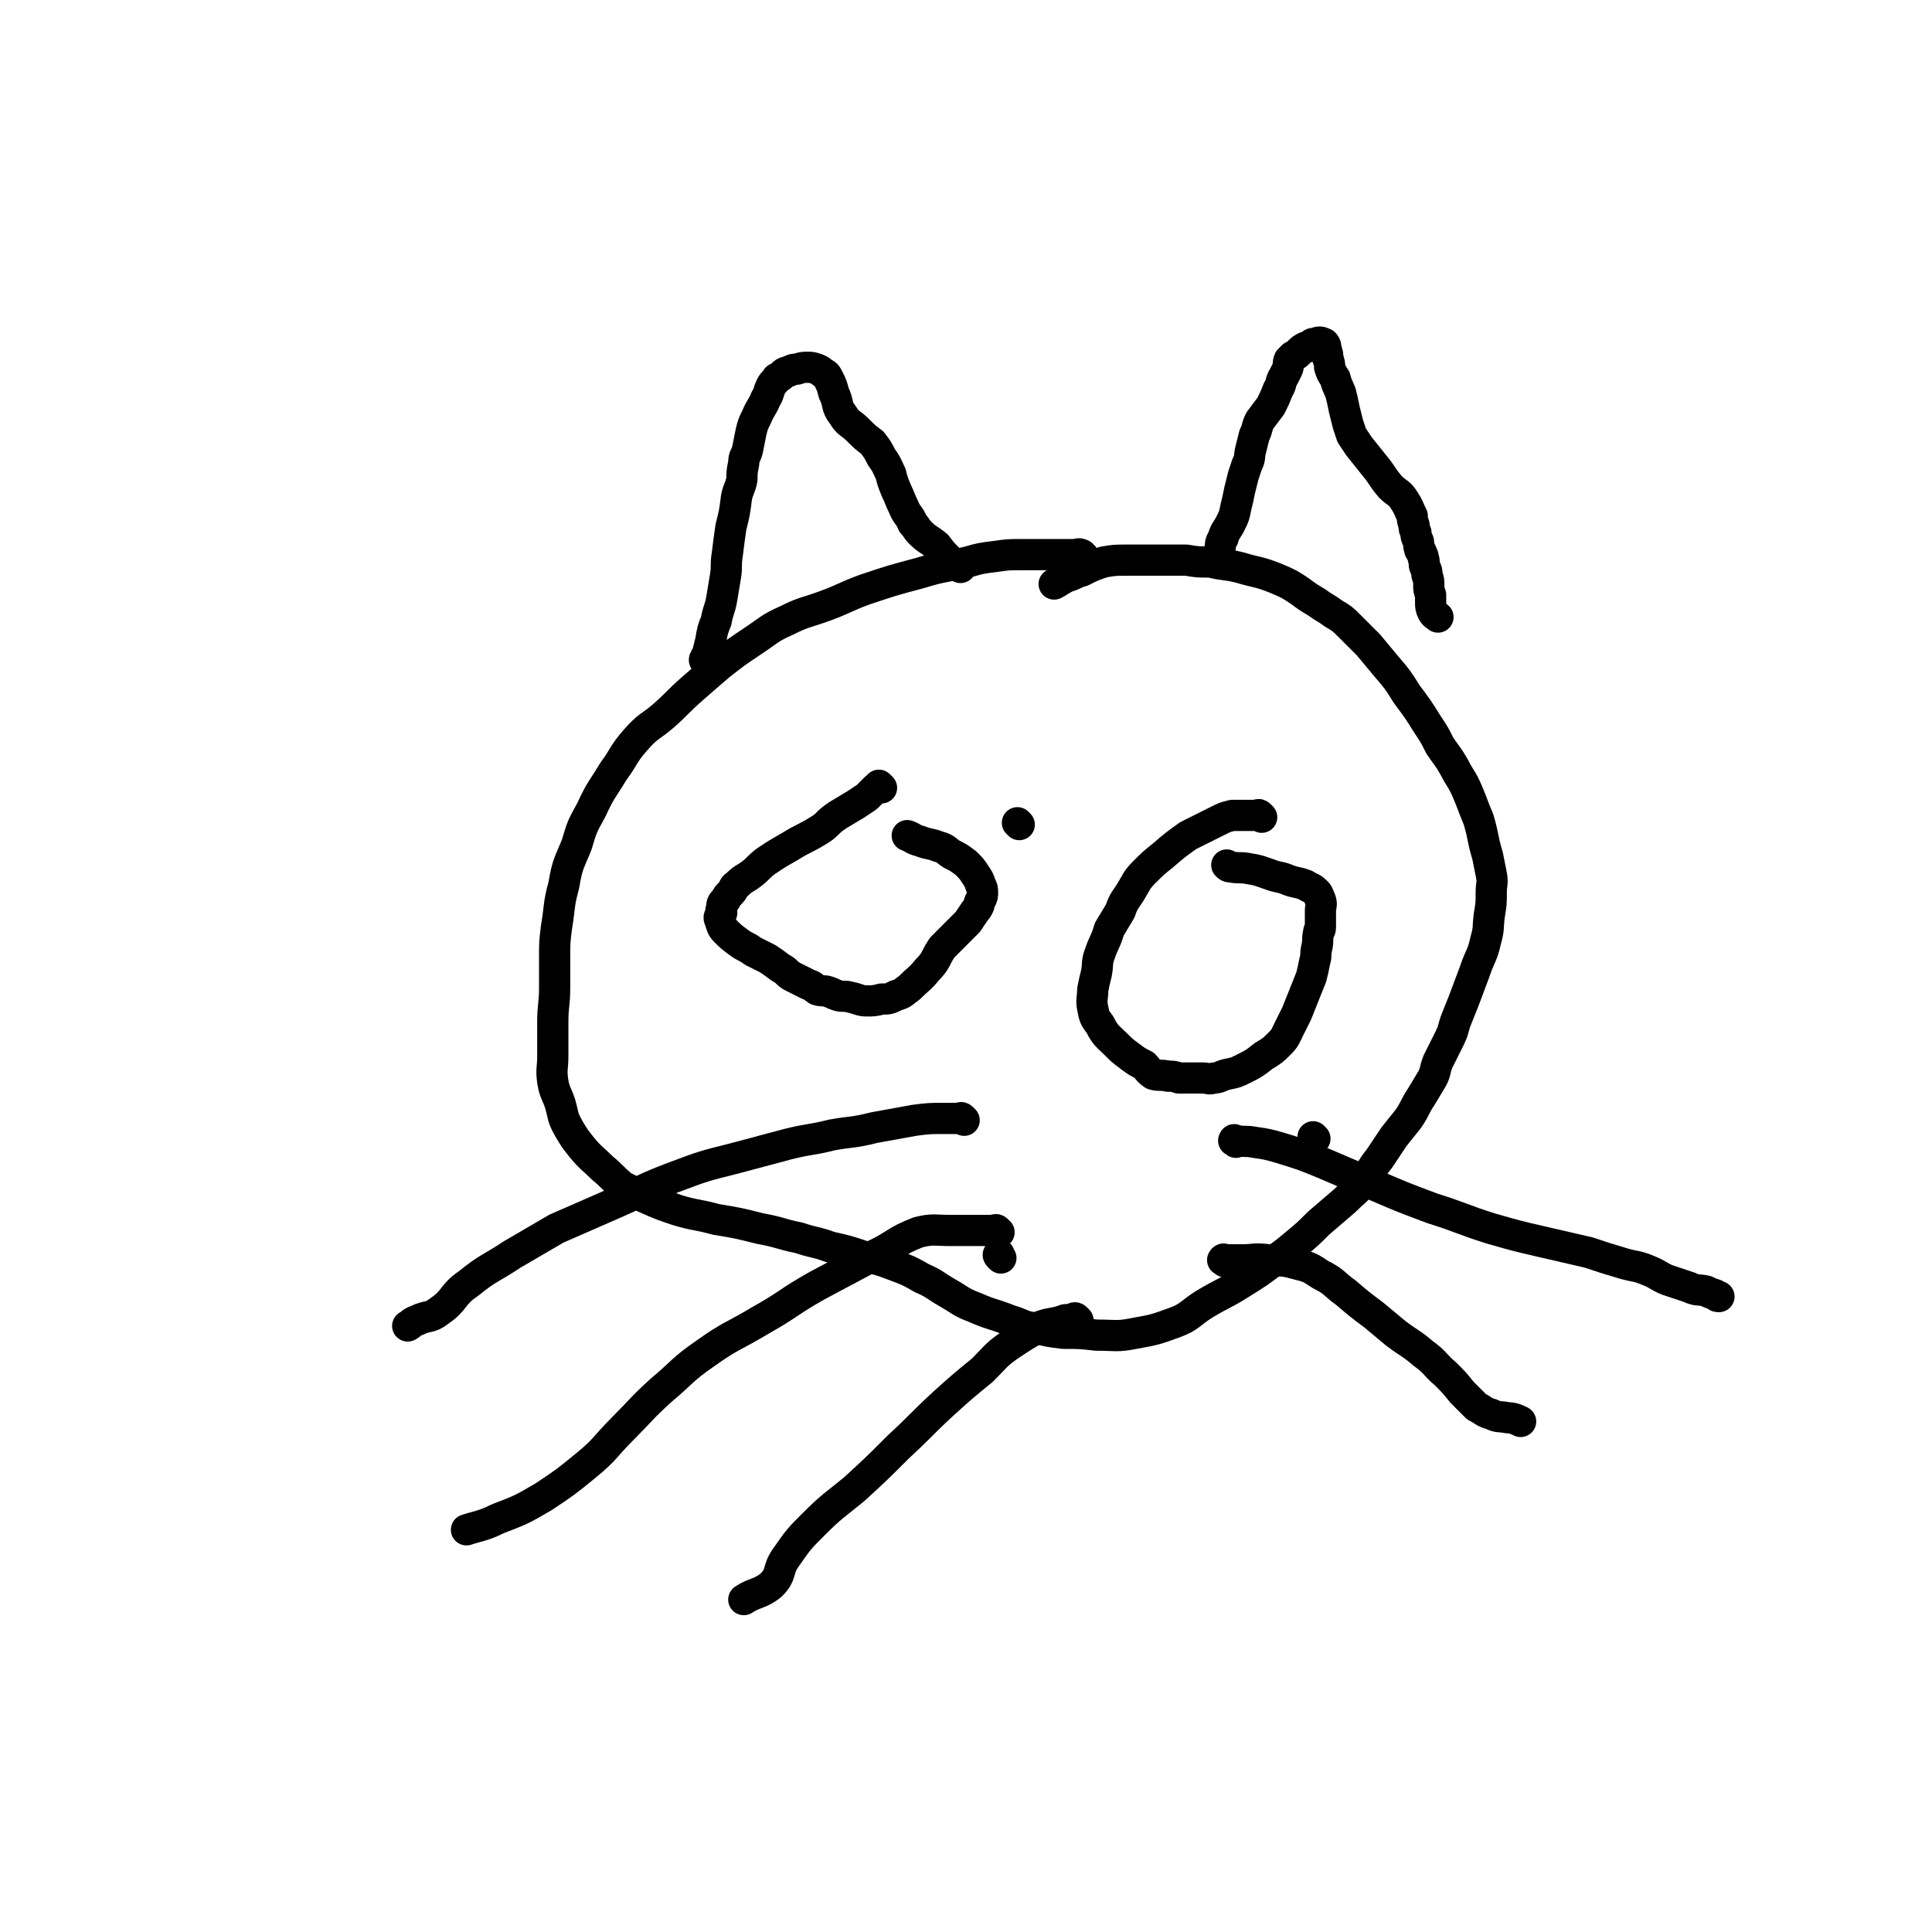 <svg viewBox='0 0 1052 1052' version='1.1' xmlns='http://www.w3.org/2000/svg' xmlns:xlink='http://www.w3.org/1999/xlink'><g fill='none' stroke='#000000' stroke-width='17' stroke-linecap='round' stroke-linejoin='round'><path d='M555,449c-1,-1 -1,-1 -1,-1 '/><path d='M590,303c-1,-1 -1,-1 -1,-1 -2,-1 -2,0 -4,0 -4,0 -4,0 -8,0 -5,0 -5,0 -10,0 -6,0 -6,0 -11,0 -7,0 -7,0 -14,1 -8,1 -8,1 -15,3 -13,3 -13,2 -26,6 -15,4 -15,4 -30,9 -11,4 -11,5 -22,9 -11,4 -11,3 -21,8 -9,4 -9,5 -18,11 -9,6 -9,6 -18,13 -7,6 -7,6 -15,13 -8,7 -8,8 -16,15 -7,6 -8,5 -15,13 -7,8 -6,9 -12,17 -6,10 -7,10 -12,21 -5,9 -5,9 -8,19 -4,10 -5,10 -7,22 -3,11 -2,11 -4,23 -1,8 -1,8 -1,17 0,8 0,8 0,16 0,9 -1,9 -1,19 0,9 0,9 0,18 0,7 -1,7 0,14 1,6 2,6 4,12 2,7 1,7 5,14 3,5 3,5 7,10 5,6 6,6 11,11 6,5 5,5 11,10 6,3 6,3 12,6 9,4 9,4 18,7 10,3 10,2 21,5 12,2 12,2 24,5 11,2 11,3 21,5 9,3 9,2 17,5 9,2 9,2 18,5 9,2 9,2 17,5 8,3 8,3 15,7 7,3 7,4 14,8 7,4 7,5 15,8 9,4 9,3 19,7 7,2 6,3 13,4 8,2 8,2 16,3 9,0 9,0 18,1 11,0 11,1 21,-1 11,-2 11,-2 22,-6 8,-3 8,-5 16,-10 10,-6 10,-5 21,-12 8,-5 8,-5 16,-11 7,-5 7,-5 13,-10 6,-5 6,-5 12,-11 7,-6 7,-6 14,-12 5,-5 6,-5 10,-10 5,-6 4,-7 9,-13 4,-6 4,-6 8,-12 4,-5 4,-5 8,-10 4,-6 3,-6 7,-12 3,-5 3,-5 6,-10 2,-4 1,-4 3,-9 3,-6 3,-6 6,-12 3,-6 2,-6 4,-11 2,-5 2,-5 4,-10 3,-8 3,-8 6,-16 3,-9 4,-8 6,-17 2,-7 1,-7 2,-14 1,-6 1,-6 1,-12 0,-5 1,-5 0,-10 -1,-5 -1,-5 -2,-10 -3,-10 -2,-10 -5,-20 -3,-7 -3,-8 -6,-15 -3,-7 -4,-7 -7,-13 -4,-7 -4,-6 -8,-12 -3,-6 -3,-6 -7,-12 -5,-8 -5,-8 -11,-16 -5,-8 -5,-8 -11,-15 -5,-6 -5,-6 -10,-12 -5,-5 -5,-5 -10,-10 -4,-4 -4,-4 -9,-7 -4,-3 -5,-3 -9,-6 -5,-3 -5,-3 -9,-6 -6,-4 -6,-4 -13,-7 -10,-4 -10,-3 -20,-6 -8,-2 -8,-1 -16,-3 -7,0 -7,0 -13,-1 -9,0 -9,0 -18,0 -7,0 -7,0 -14,0 -7,0 -7,0 -13,1 -6,2 -6,2 -12,5 -4,1 -4,2 -8,3 -4,2 -5,3 -7,4 '/><path d='M480,429c-1,-1 -1,-1 -1,-1 -1,-1 0,0 0,0 0,0 -1,0 -2,1 -2,2 -2,2 -5,5 -3,2 -3,2 -6,4 -5,3 -5,3 -10,6 -6,4 -5,5 -10,8 -8,5 -8,4 -16,9 -7,4 -7,4 -13,8 -4,3 -4,4 -8,7 -4,3 -4,2 -8,6 -2,1 -1,2 -3,4 -2,2 -2,2 -3,4 -2,2 -2,2 -2,5 -1,1 0,1 0,2 -1,2 -2,2 -1,4 1,3 1,4 3,6 3,3 3,3 7,6 4,3 4,2 8,5 4,2 4,2 8,4 3,2 3,2 7,5 4,2 3,3 7,5 4,2 4,2 8,4 3,1 2,1 5,3 3,1 3,0 6,1 3,1 2,1 5,2 3,1 4,0 7,1 5,1 5,2 9,2 4,0 4,0 8,-1 4,0 4,0 8,-2 4,-1 4,-2 7,-4 5,-5 6,-5 10,-10 5,-5 4,-6 8,-12 4,-4 4,-4 8,-8 3,-3 3,-3 6,-6 2,-3 2,-3 4,-6 1,-1 1,-1 2,-3 0,-1 0,-1 1,-3 1,-2 1,-2 1,-4 0,-2 0,-2 -1,-4 -1,-3 -1,-3 -3,-6 -2,-3 -2,-3 -5,-6 -4,-3 -4,-3 -8,-5 -3,-2 -3,-3 -7,-4 -5,-2 -5,-1 -10,-3 -4,-1 -4,-2 -7,-3 '/><path d='M687,445c-1,-1 -1,-1 -1,-1 -1,-1 -1,0 -1,0 -1,0 -1,0 -1,0 -3,0 -3,0 -6,0 -3,0 -4,0 -7,0 -4,1 -4,1 -8,3 -8,4 -8,4 -16,8 -7,5 -7,5 -14,11 -5,4 -5,4 -10,9 -4,4 -4,5 -7,10 -3,5 -4,5 -6,11 -3,5 -3,5 -6,10 -2,7 -3,7 -5,13 -2,5 -1,6 -2,11 -1,4 -1,4 -2,9 0,5 -1,5 0,10 1,5 1,5 4,9 3,6 4,6 9,11 3,3 3,3 7,6 4,3 4,3 8,5 2,2 2,3 5,5 3,1 4,0 8,1 3,0 3,0 6,1 3,0 3,0 7,0 3,0 3,0 6,0 3,0 3,1 6,0 3,0 3,-1 7,-2 5,-1 5,-1 9,-3 6,-3 6,-3 11,-7 5,-3 5,-3 9,-7 3,-3 3,-4 5,-8 2,-4 2,-4 4,-8 2,-5 2,-5 4,-10 2,-5 2,-5 4,-10 1,-4 1,-4 2,-9 1,-3 0,-3 1,-7 1,-4 0,-4 1,-8 0,-2 1,-1 1,-3 0,-3 0,-3 0,-5 0,-2 0,-2 0,-4 0,-3 1,-3 0,-6 -1,-2 -1,-3 -2,-4 -3,-3 -3,-2 -6,-4 -5,-2 -5,-1 -10,-3 -5,-2 -5,-1 -10,-3 -6,-2 -5,-2 -11,-3 -5,-1 -5,0 -10,-1 -1,0 -1,0 -2,-1 '/><path d='M385,361c-1,-1 -1,-1 -1,-1 -1,-1 0,-1 0,-1 0,-1 0,-1 1,-2 1,-4 1,-4 2,-8 1,-6 1,-6 3,-11 1,-6 2,-6 3,-12 1,-6 1,-6 2,-12 1,-6 0,-6 1,-12 1,-8 1,-8 2,-15 2,-8 2,-8 3,-16 1,-5 2,-5 3,-10 0,-4 0,-4 1,-9 0,-4 1,-3 2,-7 1,-5 1,-5 2,-10 1,-4 1,-4 3,-8 2,-5 3,-5 5,-10 2,-3 1,-3 3,-7 1,-2 2,-2 3,-4 2,-1 2,-1 3,-2 2,-2 2,-1 4,-2 2,-1 2,-1 4,-1 3,-1 3,-1 6,-1 2,0 2,0 5,1 2,1 2,1 3,2 2,1 2,1 3,3 2,4 2,4 3,8 3,6 1,7 5,12 3,5 4,4 8,8 4,4 4,4 8,7 3,4 3,4 5,8 3,4 3,5 5,9 1,4 1,4 3,9 2,4 2,5 4,9 2,5 3,4 5,9 2,2 2,3 4,5 4,4 4,3 9,7 3,4 3,4 7,8 2,2 4,3 6,4 '/><path d='M663,306c-1,-1 -1,-1 -1,-1 -1,-1 0,-1 0,-1 1,-2 1,-2 2,-4 1,-4 0,-4 2,-7 1,-4 2,-4 4,-8 2,-4 2,-4 3,-9 1,-4 1,-4 2,-9 1,-4 1,-4 2,-8 1,-3 1,-3 2,-6 2,-4 1,-4 2,-8 1,-4 1,-4 2,-8 2,-4 1,-4 3,-8 3,-4 3,-4 6,-8 2,-4 2,-4 4,-9 2,-3 1,-4 3,-7 1,-2 1,-2 2,-4 1,-2 0,-3 1,-5 1,-1 1,-1 2,-2 2,-1 2,-1 3,-2 2,-2 2,-2 4,-3 1,0 2,0 3,-1 1,-1 0,-1 2,-1 2,-1 3,-1 5,0 1,1 1,2 1,3 1,3 1,3 1,5 1,3 1,3 1,5 1,3 1,3 3,6 1,4 1,3 3,8 1,4 1,4 2,9 1,4 1,4 2,8 1,3 1,3 2,6 2,3 2,3 4,6 4,5 4,5 8,10 5,6 4,6 9,12 4,4 5,3 8,8 2,3 2,4 4,8 0,2 0,2 1,5 0,2 0,2 1,4 0,2 0,2 1,4 1,2 0,2 1,5 0,1 1,1 1,2 1,2 1,2 1,3 1,2 0,3 1,5 1,2 1,2 1,4 1,3 1,3 1,6 0,2 0,2 1,5 0,2 0,2 0,4 0,2 0,3 1,5 1,2 2,2 3,3 '/><path d='M525,610c-1,-1 -1,-1 -1,-1 -1,-1 -1,0 -1,0 -1,0 -1,0 -2,0 -4,0 -4,0 -7,0 -8,0 -8,0 -16,1 -11,2 -11,2 -22,4 -12,3 -12,2 -23,4 -12,3 -12,2 -24,5 -15,4 -15,4 -30,8 -16,4 -16,4 -32,10 -16,6 -16,7 -32,14 -16,7 -16,7 -32,14 -12,7 -12,7 -24,14 -12,8 -13,7 -24,16 -9,6 -7,9 -16,15 -5,4 -6,2 -12,5 -3,1 -3,2 -5,3 '/><path d='M545,685c-1,-1 -1,-1 -1,-1 -1,-1 0,-1 0,-1 '/><path d='M544,671c-1,-1 -1,-1 -1,-1 -1,-1 -1,0 -2,0 -5,0 -5,0 -10,0 -7,0 -7,0 -14,0 -8,0 -9,-1 -17,1 -13,5 -12,7 -25,13 -15,8 -15,8 -30,16 -16,9 -15,10 -31,19 -15,9 -16,8 -30,18 -13,9 -12,10 -24,20 -11,10 -11,11 -21,21 -10,10 -9,11 -20,20 -11,9 -11,9 -23,17 -12,7 -12,7 -25,12 -8,4 -11,4 -17,6 '/><path d='M587,719c-1,-1 -1,-1 -1,-1 -1,-1 -1,0 -2,0 -3,1 -3,0 -5,1 -6,2 -6,1 -12,3 -9,5 -9,5 -18,11 -7,5 -7,6 -14,13 -11,9 -11,9 -21,18 -13,12 -12,12 -25,24 -12,12 -12,12 -24,23 -11,9 -12,9 -22,19 -8,8 -8,8 -15,18 -5,7 -2,9 -8,15 -6,5 -9,4 -15,8 '/><path d='M716,620c-1,-1 -1,-1 -1,-1 '/><path d='M673,622c-1,-1 -2,-1 -1,-1 0,-1 0,0 1,0 5,1 5,0 10,1 7,1 7,1 14,3 13,4 13,4 25,9 14,6 14,6 28,12 14,6 14,6 30,12 16,5 16,6 32,11 14,4 14,4 27,7 13,3 13,3 26,6 9,3 9,3 19,6 7,2 7,1 14,4 5,2 5,3 10,5 6,2 6,2 12,4 4,2 5,1 9,2 2,1 2,1 5,2 1,1 1,1 2,1 '/><path d='M667,687c-1,-1 -2,-1 -1,-1 0,-1 1,0 2,0 4,0 4,0 8,0 7,0 7,-1 15,0 7,1 7,0 14,2 8,2 8,2 14,6 8,4 7,5 14,10 7,6 7,6 15,12 6,5 6,5 12,10 8,6 8,5 15,11 7,5 6,6 12,11 5,5 5,5 9,10 4,4 4,4 8,8 4,2 4,3 8,4 4,2 4,1 9,2 3,0 5,1 7,2 '/></g>
</svg>
